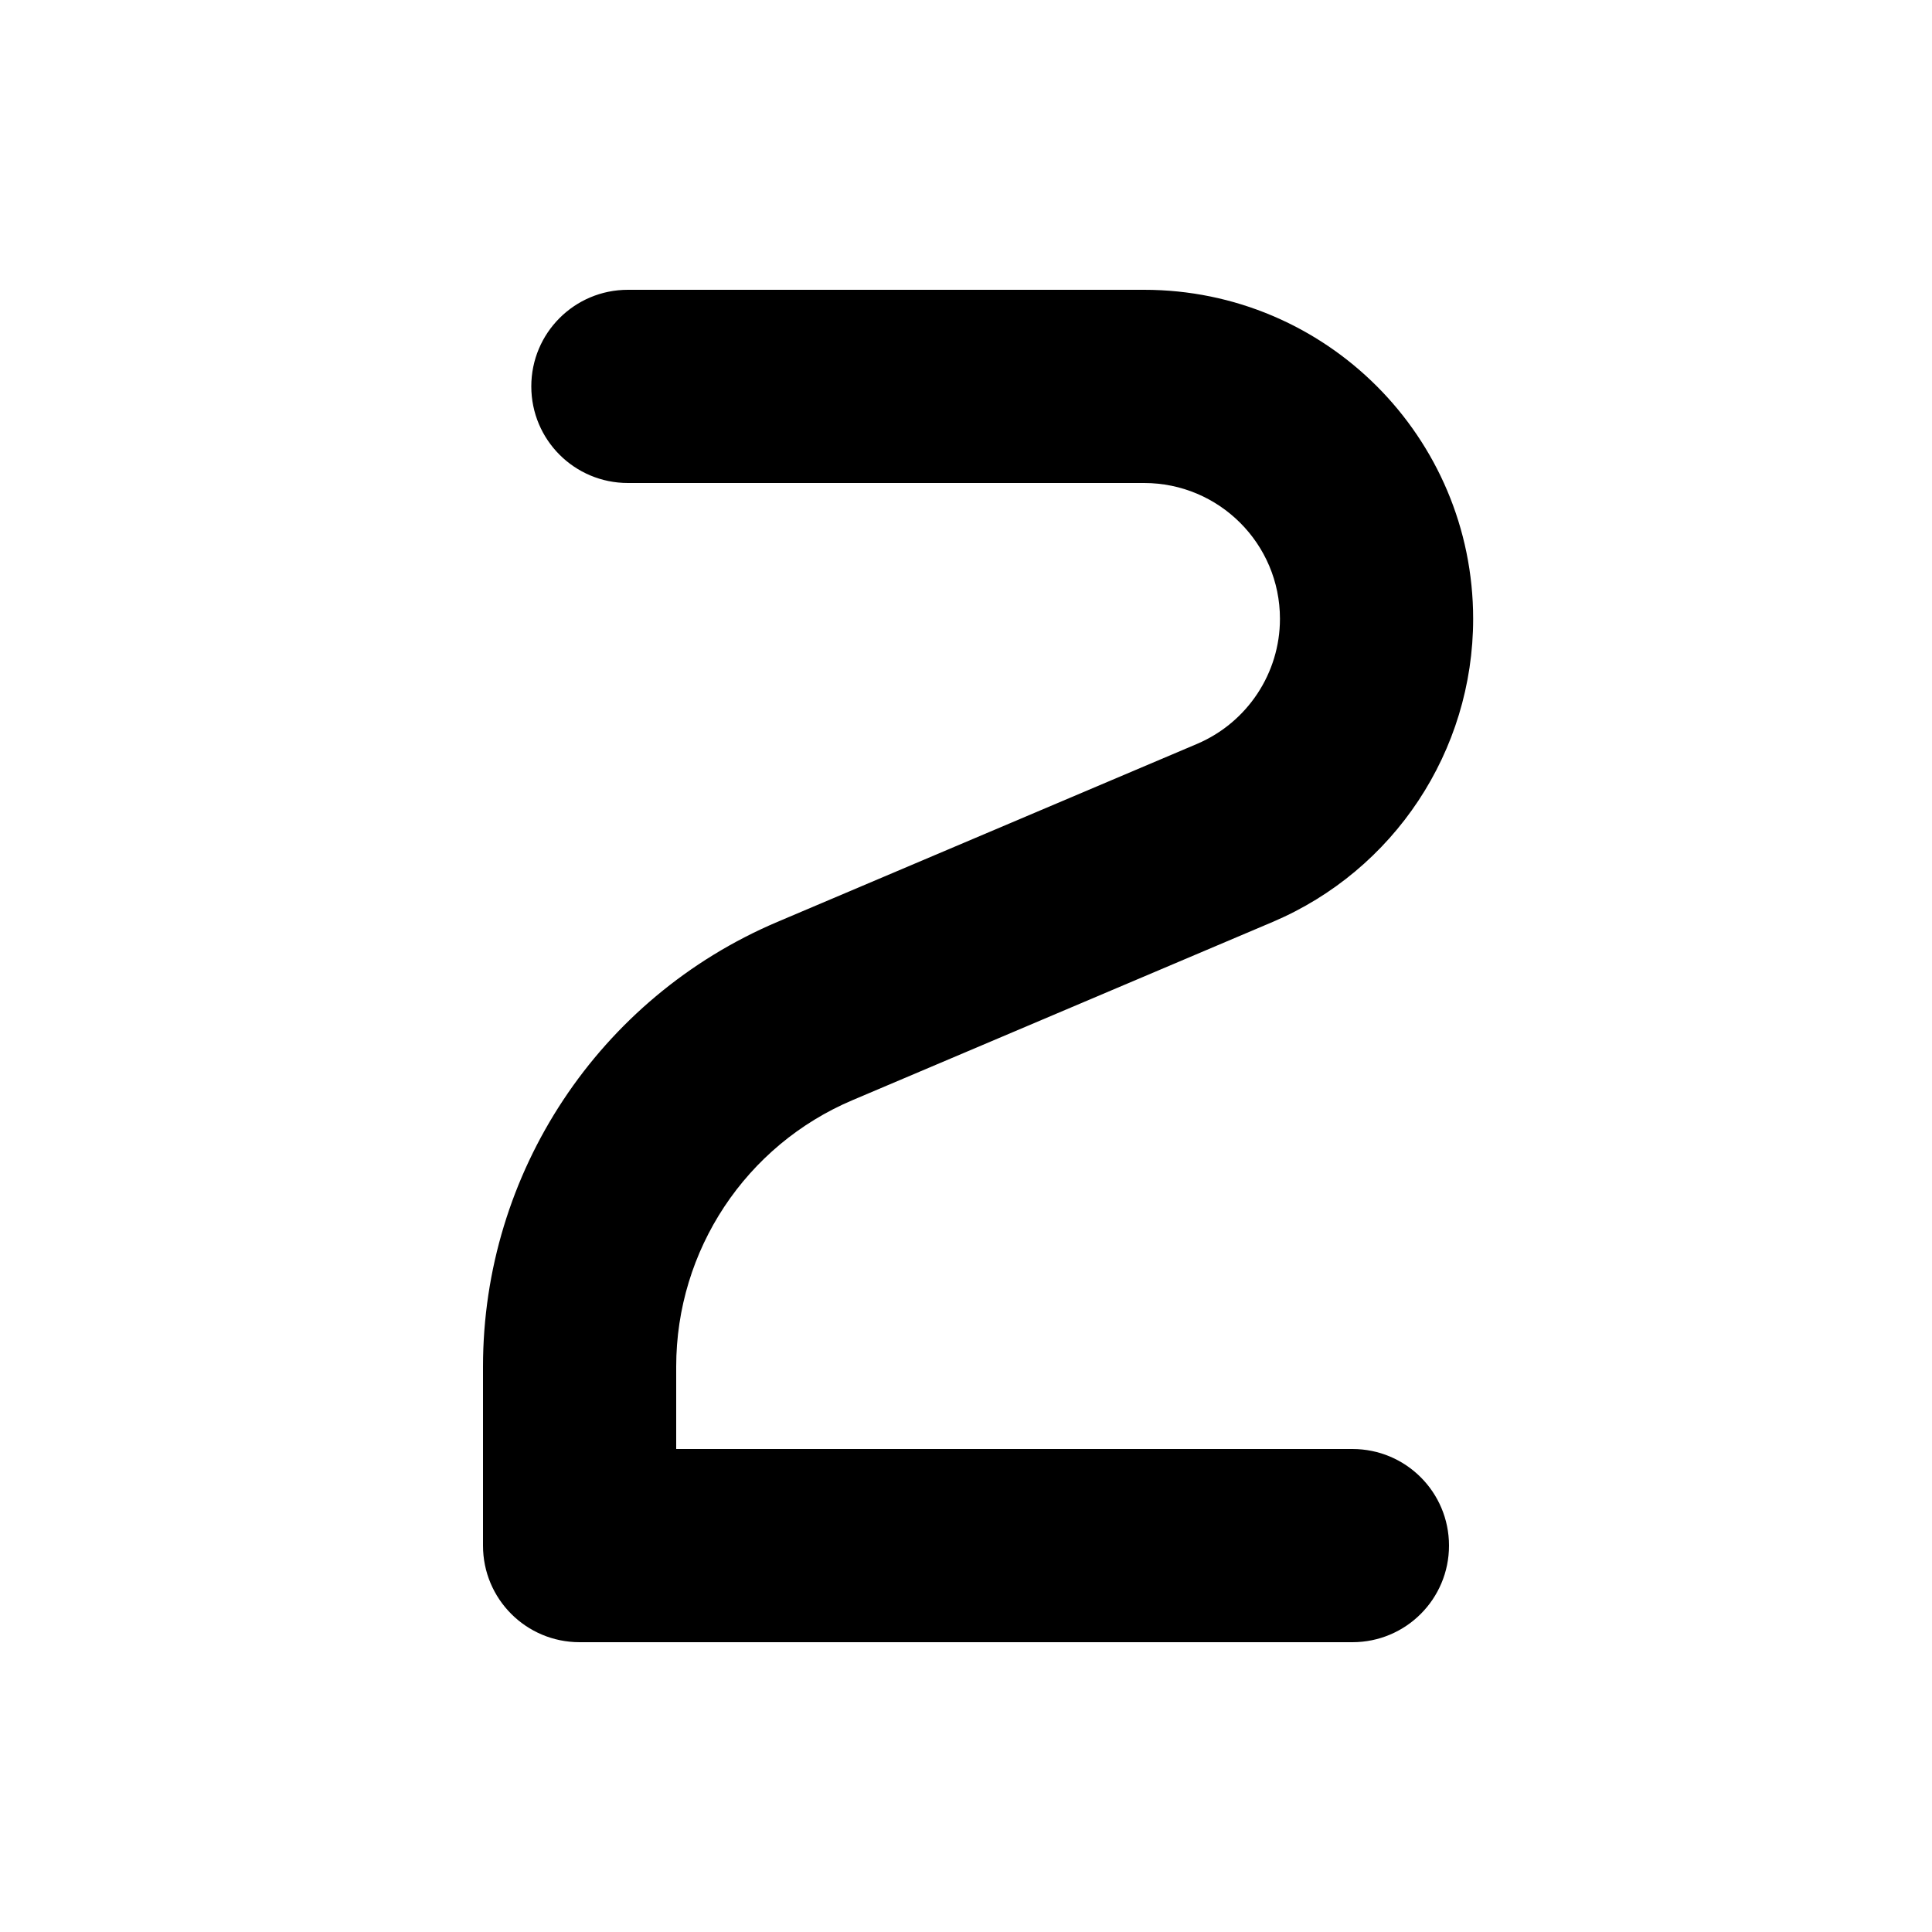 <svg xmlns="http://www.w3.org/2000/svg" viewBox="0 0 640 640"><path d="M176 128C176 110.3 190.3 96 208 96L379 96C439.2 96 488 144.8 488 205C488 248.8 461.8 288.3 421.6 305.4L282.5 364.4C247 379.4 224 414.2 224 452.7L224 480L448 480C465.7 480 480 494.3 480 512C480 529.7 465.7 544 448 544L192 544C174.3 544 160 529.7 160 512L160 452.7C160 388.5 198.4 330.5 257.5 305.4L396.6 246.4C413.2 239.3 424 223 424 205C424 180.1 403.8 160 379 160L208 160C190.3 160 176 145.7 176 128z"></path></svg>